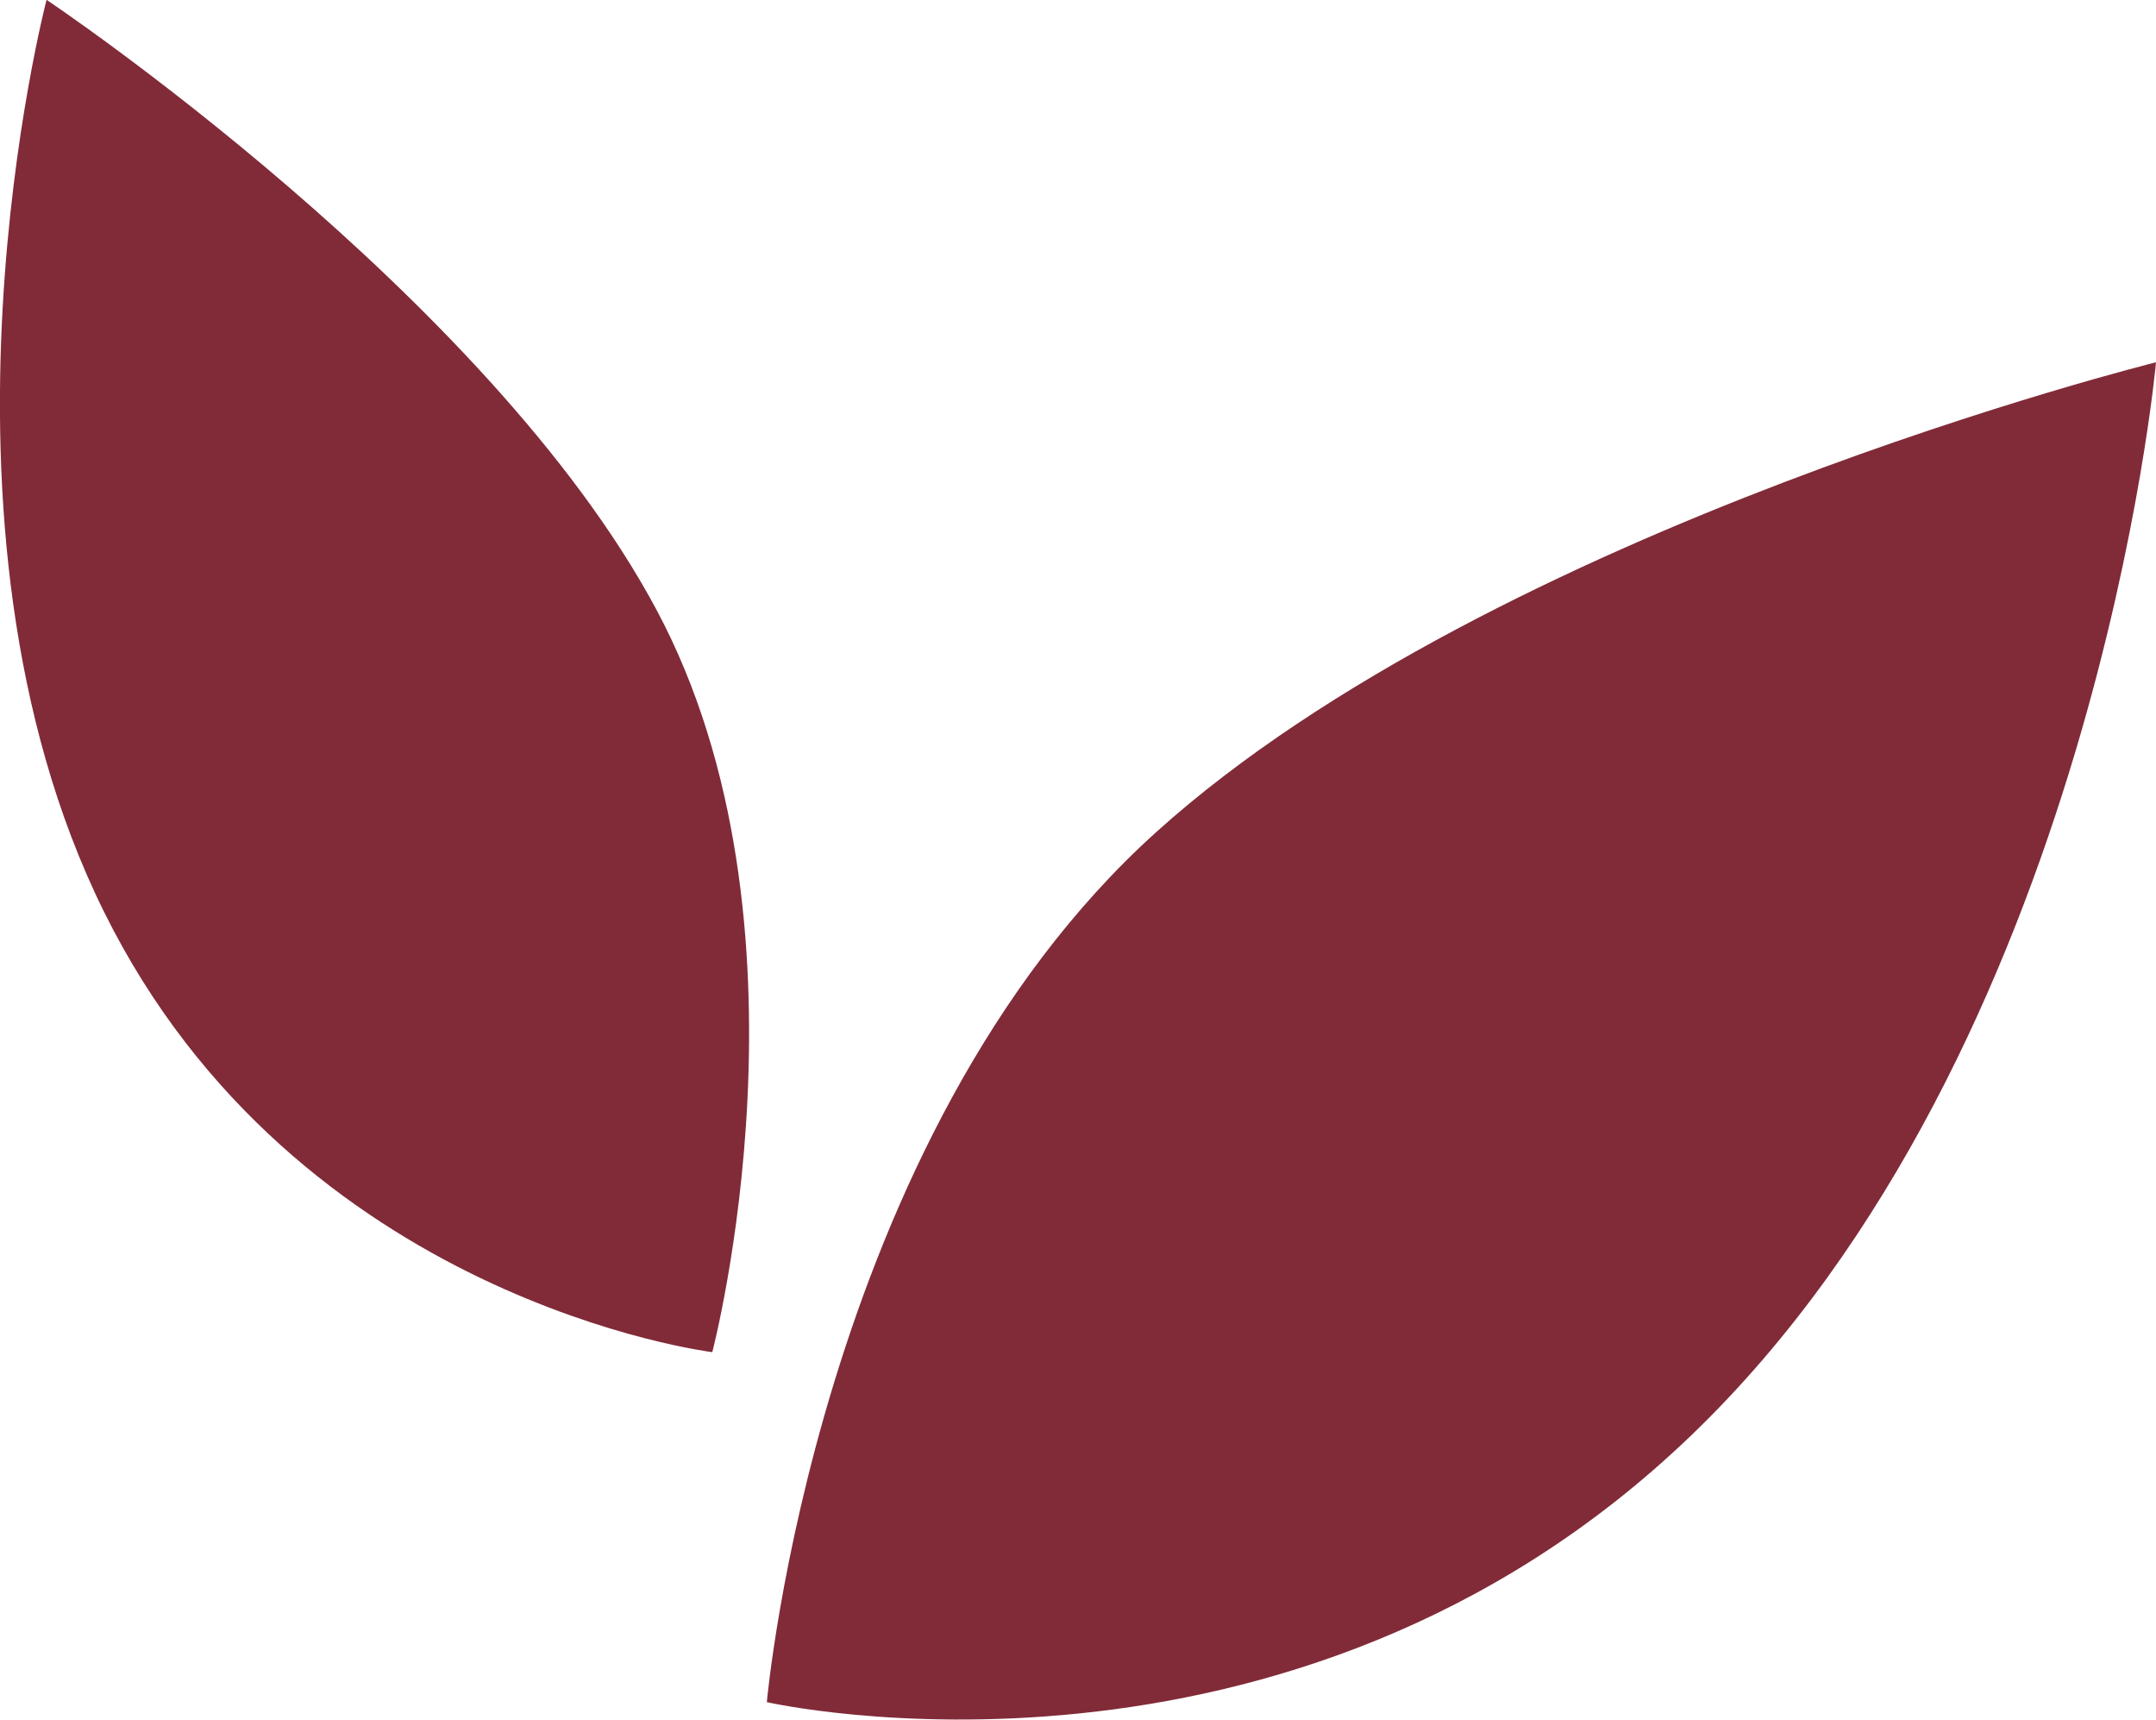<svg xmlns="http://www.w3.org/2000/svg" width="49.638" height="39.585" viewBox="0 0 49.638 39.585"><path d="M597.727,1141.41s-1.418,15.785-10.7,24.7c-9.245,8.887-21.283,6.141-21.283,6.141s1.157-13,8.974-20.035S597.727,1141.41,597.727,1141.41Z" transform="translate(-548.089 -1133.071)" fill="#812b38"></path><path d="M563.2,1147.1c3.879,7.24,1.288,17.095,1.288,17.095s-9.571-1.17-14.01-10.147c-4.455-9.009-1.317-20.981-1.317-20.981S559.328,1139.864,563.2,1147.1Z" transform="translate(-548.089 -1133.071)" fill="#812b38"></path></svg>